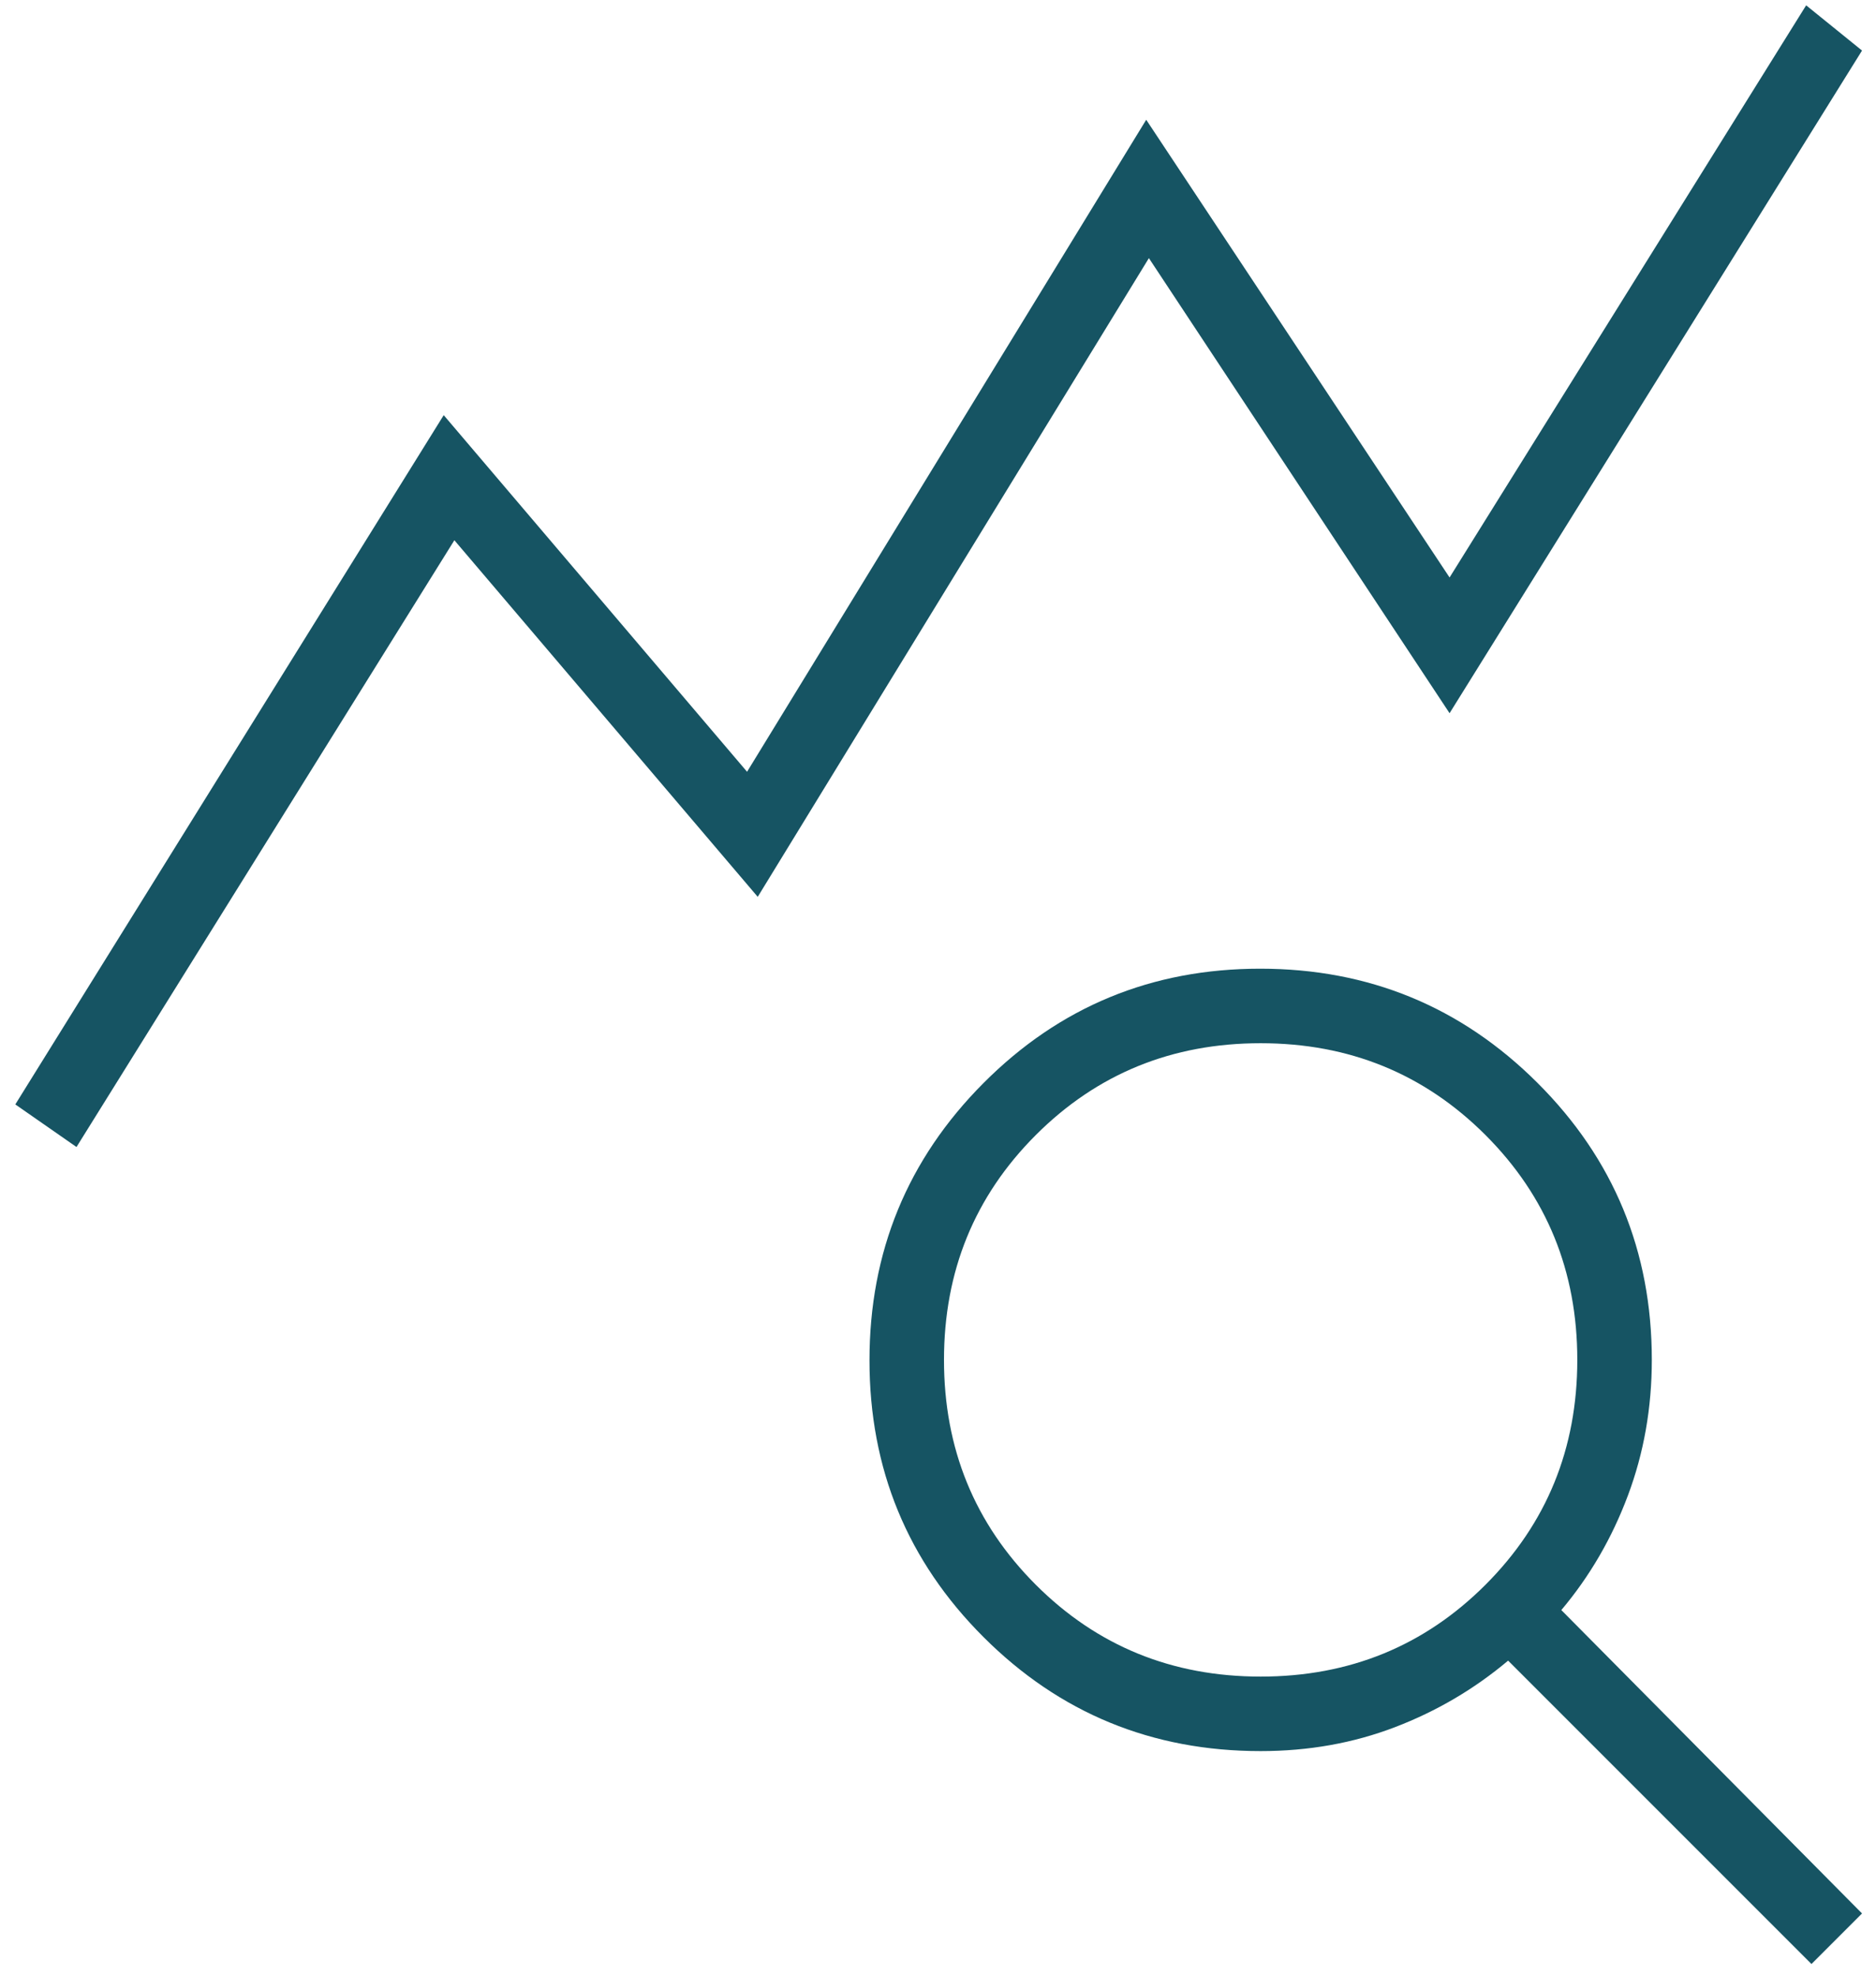 <svg width="94" height="99" viewBox="0 0 94 99" fill="none" xmlns="http://www.w3.org/2000/svg">
<path d="M3.833 57.467L0.767 55.333L22.233 20.8L37.433 38.667L57.433 6L72.633 28.933L90.5 0.267L93.3 2.533L72.633 35.733L57.567 12.933L37.967 44.933L22.767 27.067L3.833 57.467ZM63.168 84C67.612 84 71.367 82.466 74.433 79.399C77.5 76.33 79.033 72.575 79.033 68.132C79.033 63.688 77.499 59.933 74.432 56.867C71.364 53.8 67.608 52.267 63.165 52.267C58.722 52.267 54.967 53.8 51.9 56.868C48.833 59.936 47.3 63.692 47.3 68.135C47.3 72.578 48.834 76.333 51.901 79.4C54.97 82.467 58.725 84 63.168 84ZM90.767 98.4L75.567 83.2C73.878 84.622 71.989 85.733 69.9 86.533C67.811 87.333 65.567 87.733 63.167 87.733C57.722 87.733 53.095 85.83 49.284 82.024C45.472 78.217 43.567 73.595 43.567 68.157C43.567 62.719 45.47 58.089 49.276 54.267C53.083 50.444 57.705 48.533 63.143 48.533C68.581 48.533 73.211 50.439 77.033 54.249C80.856 58.061 82.767 62.689 82.767 68.133C82.767 70.533 82.367 72.8 81.567 74.933C80.767 77.067 79.656 78.978 78.233 80.667L93.3 95.867L90.767 98.4Z" fill="#165463"/>
</svg>
